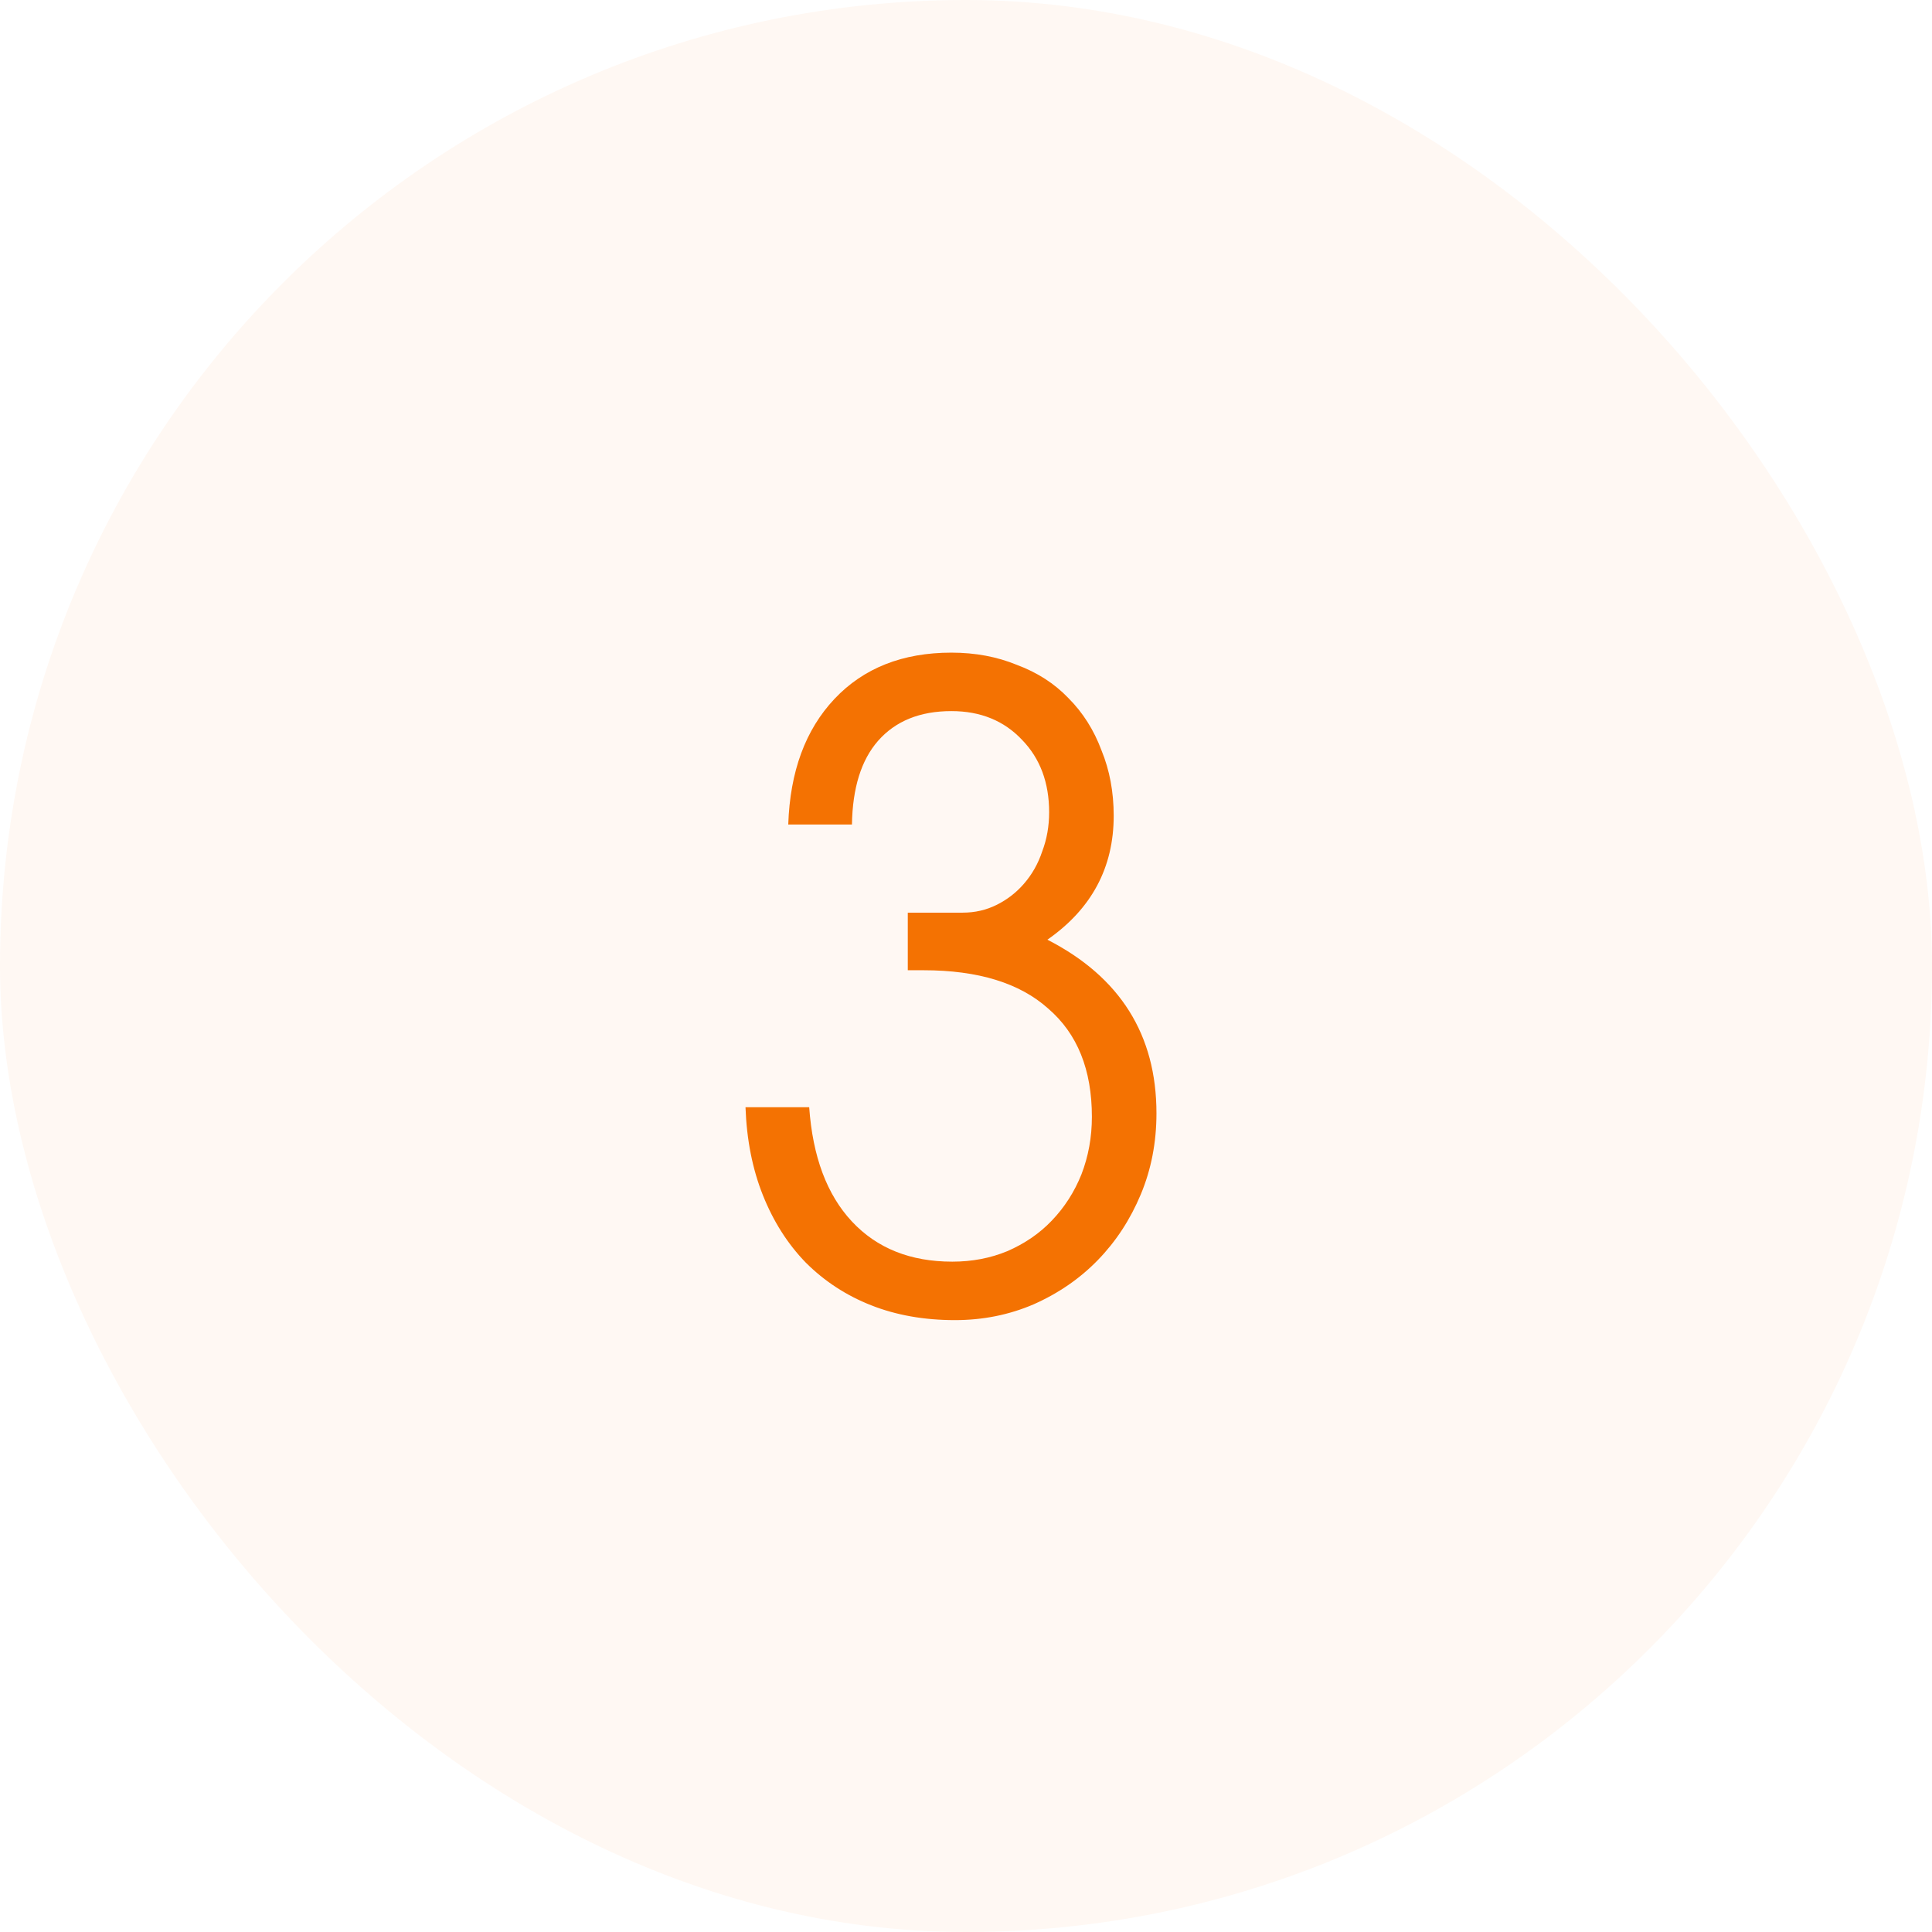 <?xml version="1.0" encoding="UTF-8"?> <svg xmlns="http://www.w3.org/2000/svg" width="62" height="62" viewBox="0 0 62 62" fill="none"><rect width="62" height="62" rx="31" fill="#F47202" fill-opacity="0.05"></rect><path d="M25.968 35.532C26.08 37.119 26.537 38.341 27.34 39.2C28.143 40.059 29.216 40.488 30.56 40.488C31.195 40.488 31.783 40.376 32.324 40.152C32.884 39.909 33.36 39.583 33.752 39.172C34.163 38.743 34.48 38.248 34.704 37.688C34.928 37.109 35.04 36.493 35.04 35.84C35.04 34.328 34.573 33.171 33.64 32.368C32.725 31.547 31.391 31.136 29.636 31.136H29.132V29.288H30.896C31.288 29.288 31.652 29.204 31.988 29.036C32.324 28.868 32.613 28.644 32.856 28.364C33.117 28.065 33.313 27.72 33.444 27.328C33.593 26.936 33.668 26.516 33.668 26.068C33.668 25.116 33.379 24.341 32.8 23.744C32.221 23.128 31.465 22.82 30.532 22.82C29.524 22.82 28.74 23.137 28.18 23.772C27.639 24.388 27.359 25.284 27.34 26.46H25.296C25.352 24.761 25.847 23.417 26.78 22.428C27.713 21.439 28.964 20.944 30.532 20.944C31.297 20.944 31.997 21.075 32.632 21.336C33.285 21.579 33.836 21.933 34.284 22.4C34.751 22.867 35.105 23.427 35.348 24.08C35.609 24.715 35.74 25.415 35.74 26.18C35.74 27.841 35.031 29.167 33.612 30.156C35.945 31.351 37.112 33.208 37.112 35.728C37.112 36.661 36.944 37.529 36.608 38.332C36.272 39.135 35.815 39.835 35.236 40.432C34.657 41.029 33.967 41.505 33.164 41.86C32.38 42.196 31.54 42.364 30.644 42.364C29.655 42.364 28.759 42.205 27.956 41.888C27.153 41.571 26.453 41.113 25.856 40.516C25.277 39.919 24.82 39.2 24.484 38.36C24.148 37.52 23.961 36.577 23.924 35.532H25.968Z" fill="#F47202"></path></svg> 
